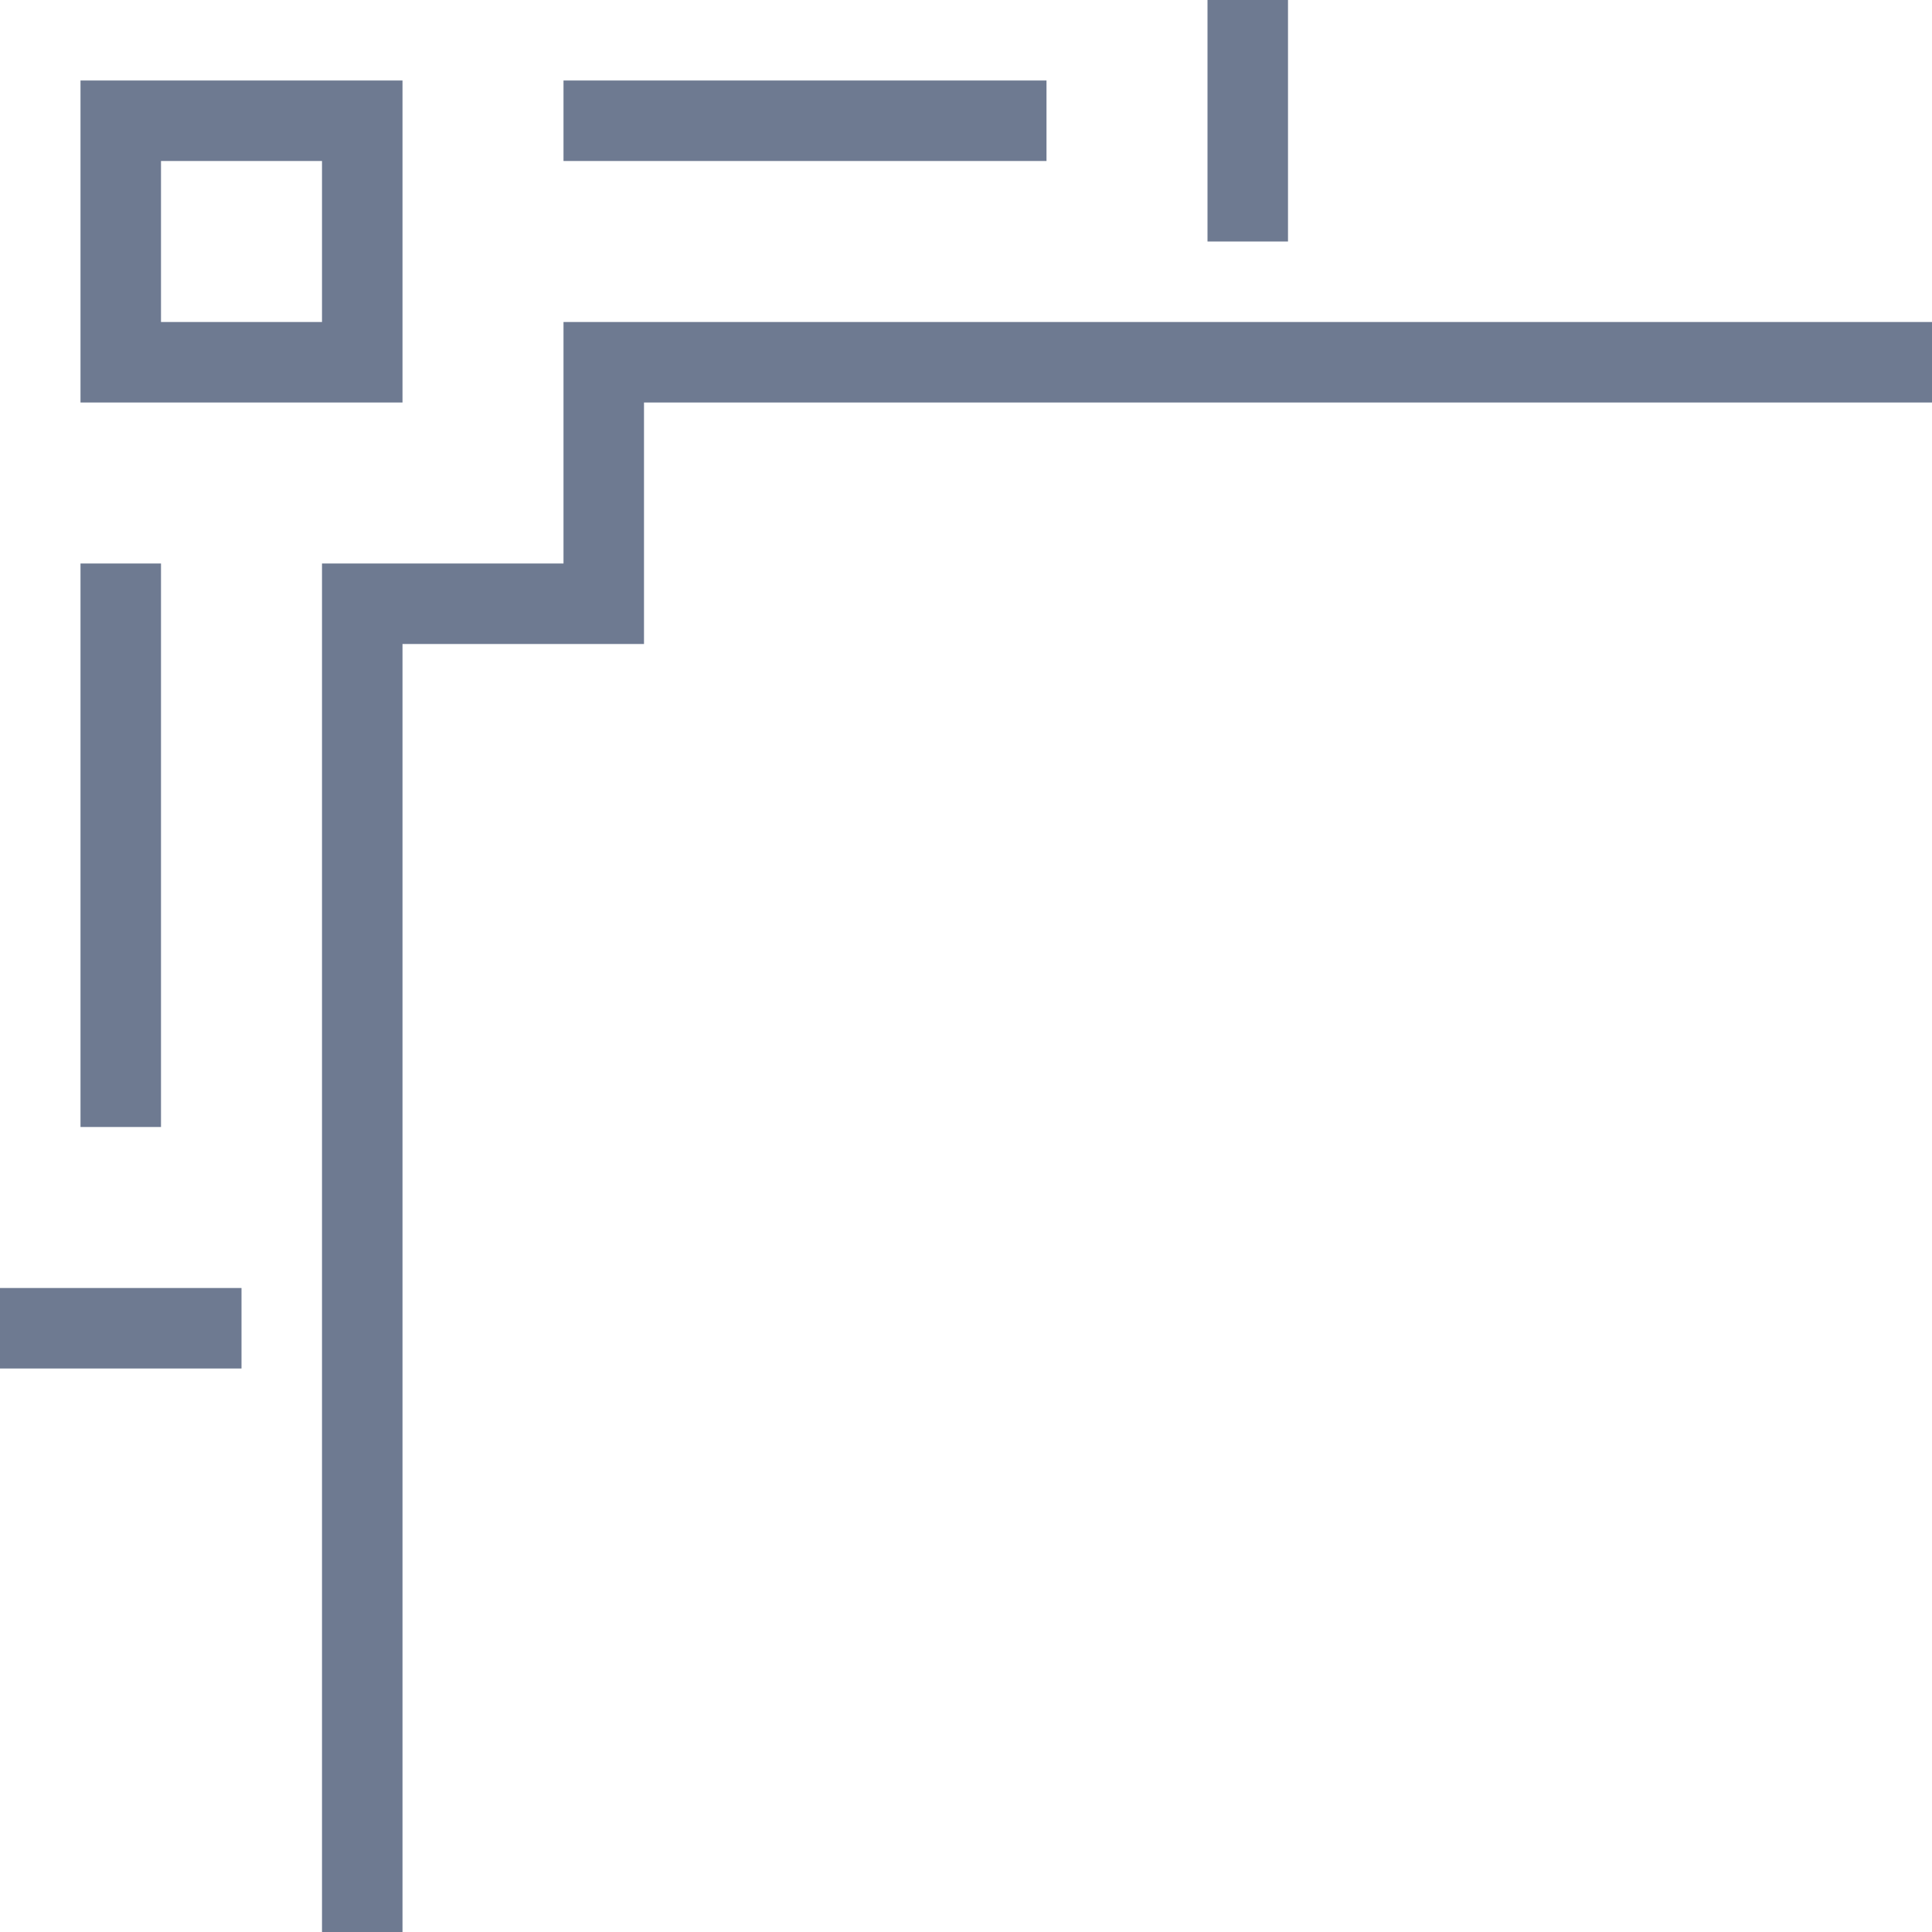 <?xml version="1.0" encoding="UTF-8"?> <svg xmlns="http://www.w3.org/2000/svg" width="24" height="24" viewBox="0 0 24 24" fill="none"><path d="M15 0H16V3H15V0Z" fill="#6E7A91"></path><path fill-rule="evenodd" clip-rule="evenodd" d="M5 1V5H1V1H5ZM2 2H4V4H2V2Z" fill="#6E7A91"></path><path d="M4 7V24H5V8H8V5H24V4H7V7H4Z" fill="#6E7A91"></path><path d="M2 7H1V14H2V7Z" fill="#6E7A91"></path><path d="M7 1V2H13V1H7Z" fill="#6E7A91"></path><path d="M3 17V16H0V17H3Z" fill="#6E7A91"></path></svg> 